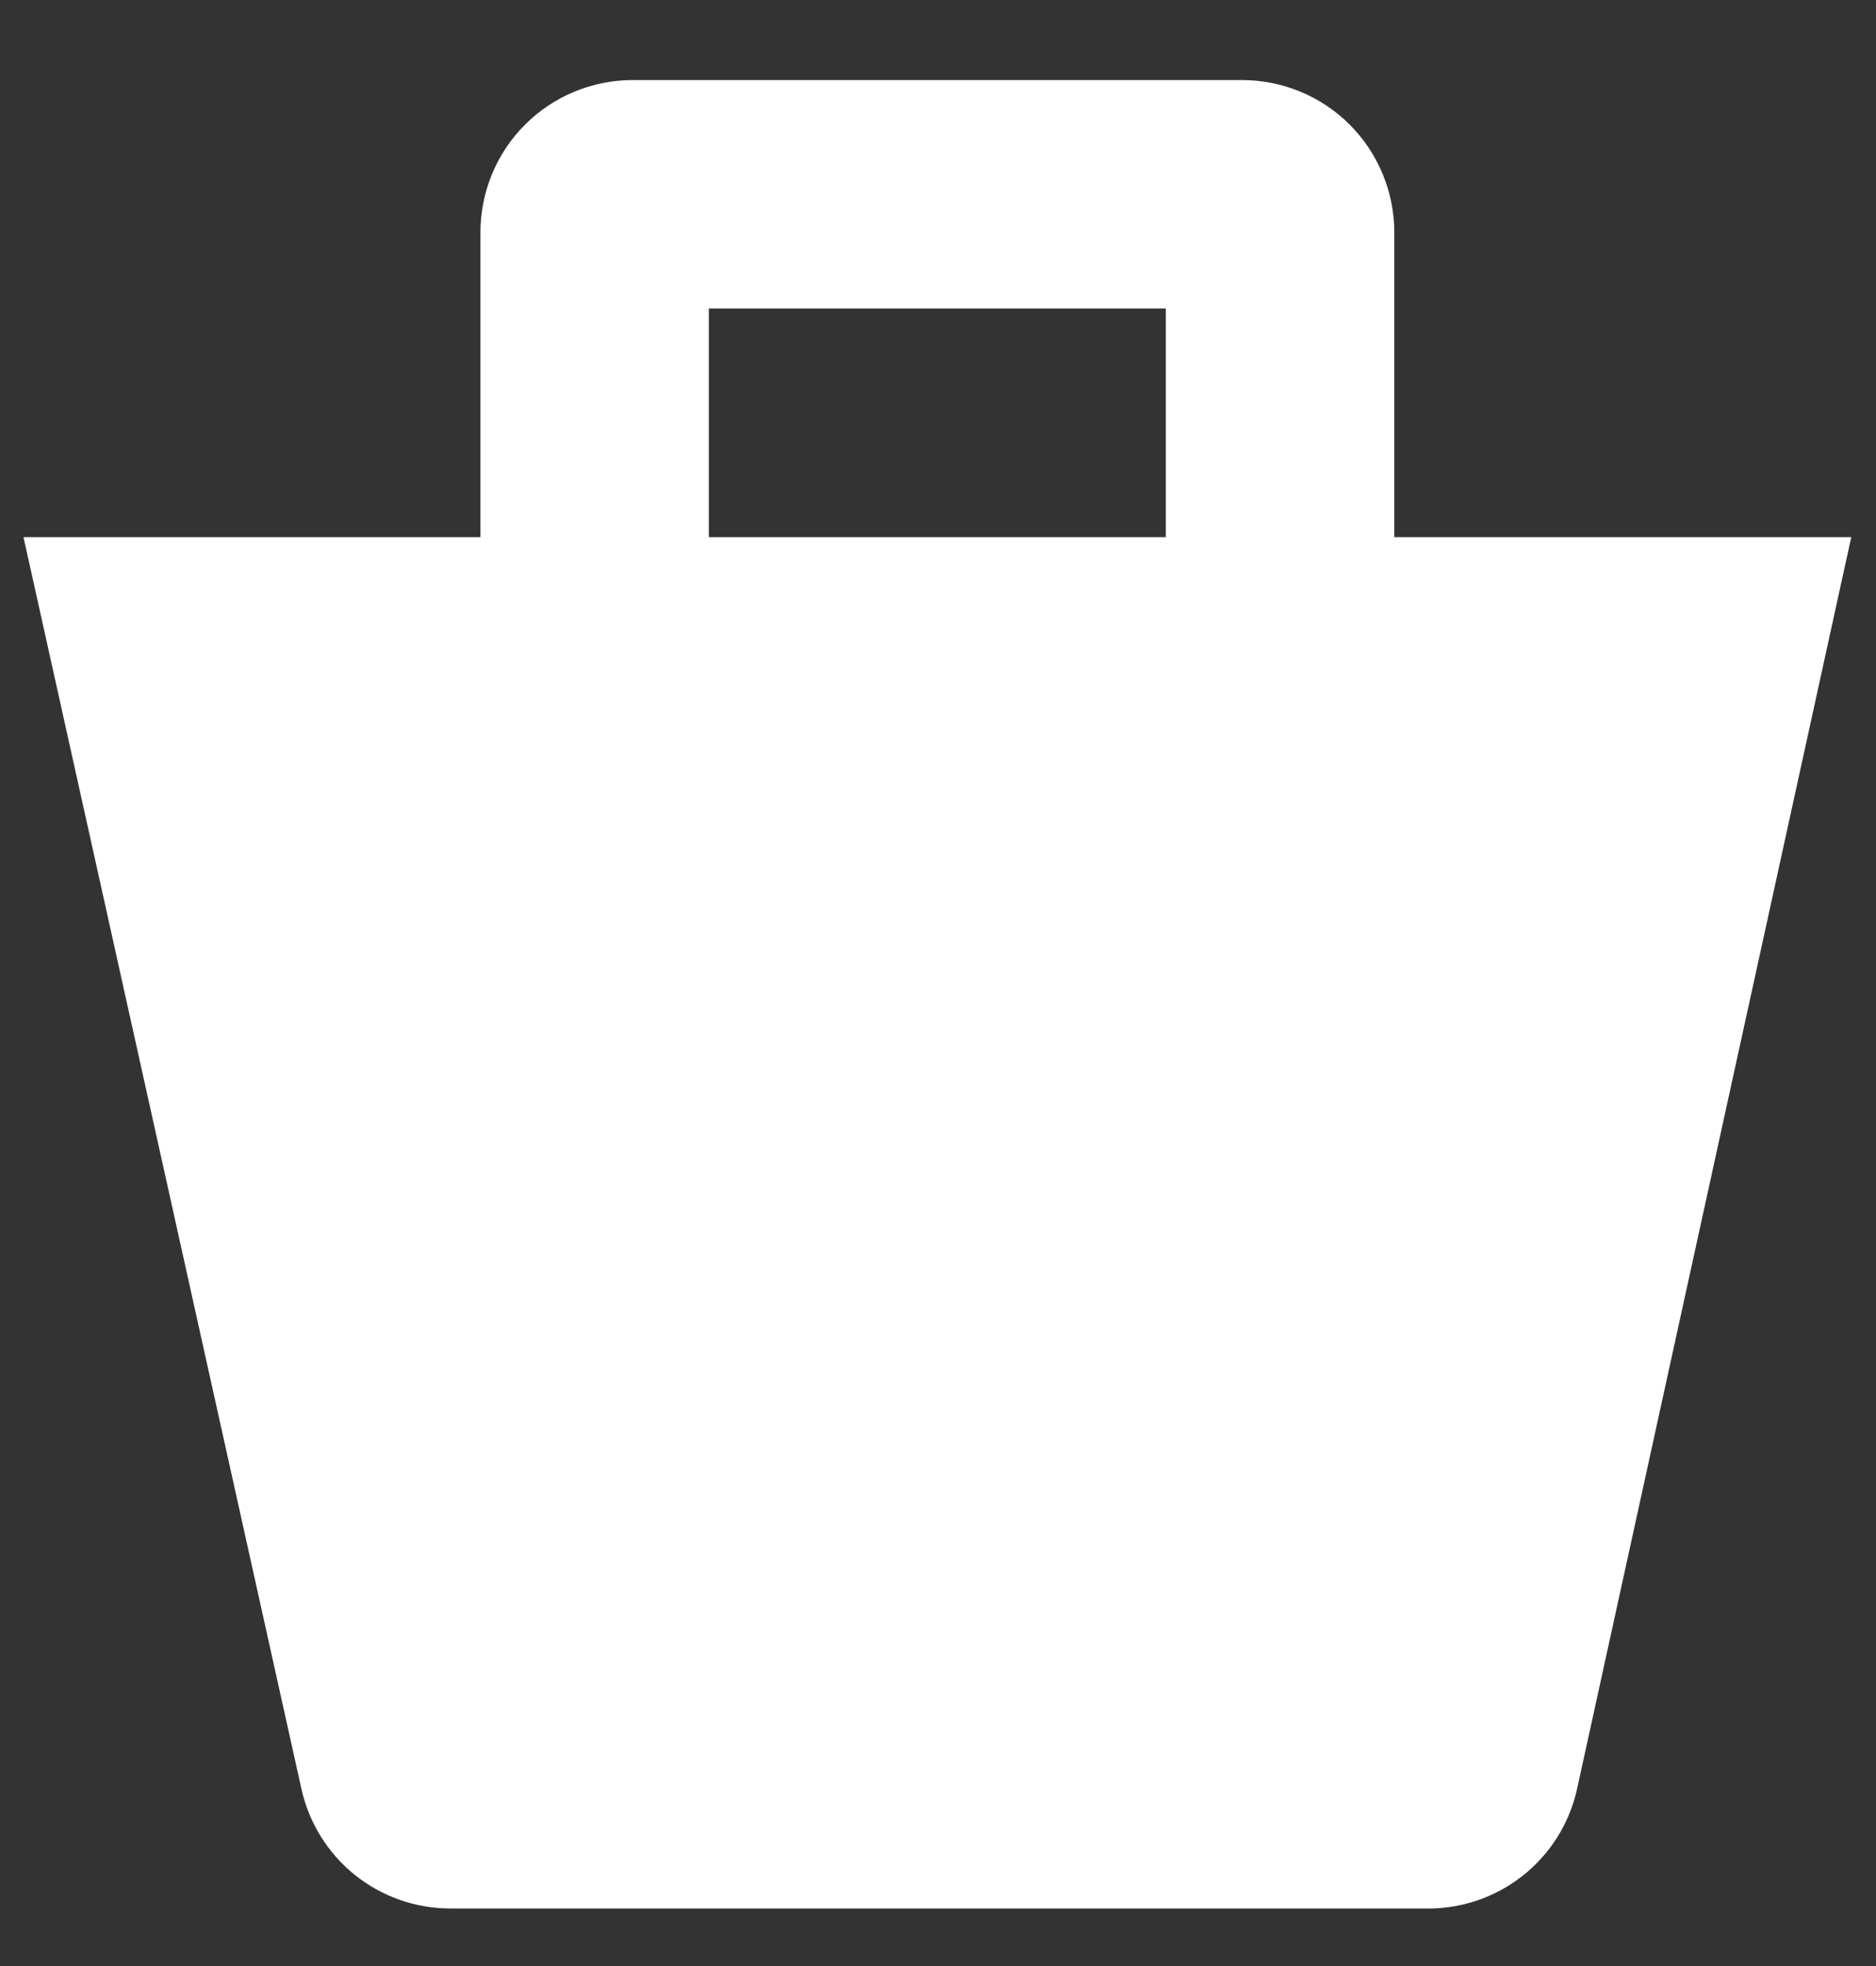 <svg width="21" height="22" viewBox="0 0 21 22" fill="none" xmlns="http://www.w3.org/2000/svg">
<rect x="0" y="0" width="21" height="22" fill="#333333" stroke="none"/>
<path d="M15.608 6.011V2.601C15.608 2.149 15.428 1.715 15.109 1.395C14.789 1.075 14.355 0.896 13.903 0.896H7.083C6.631 0.896 6.197 1.075 5.877 1.395C5.557 1.715 5.378 2.149 5.378 2.601V6.011H0.263L3.374 20.017C3.458 20.396 3.668 20.735 3.97 20.979C4.273 21.222 4.649 21.355 5.037 21.356H15.949C16.344 21.365 16.73 21.237 17.042 20.992C17.353 20.748 17.569 20.404 17.654 20.017L20.723 6.011H15.608ZM7.935 3.453H13.05V6.011H7.935V3.453Z" fill="white"/>
</svg>

